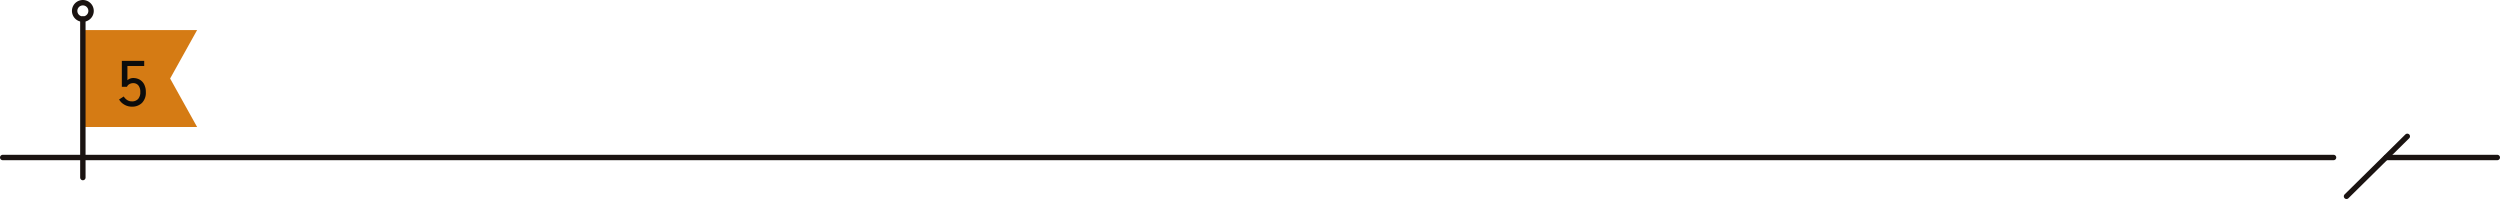 <svg xmlns="http://www.w3.org/2000/svg" width="925.5" height="74.093" viewBox="0 0 925.5 74.093">
  <g id="グループ_1853" data-name="グループ 1853" transform="translate(-498.5 -3736.88)">
    <line id="線_350" data-name="線 350" x2="41.148" transform="translate(1381.852 3795.184)" fill="none" stroke="#1a1311" stroke-linecap="round" stroke-linejoin="round" stroke-width="2"/>
    <line id="線_351" data-name="線 351" x2="862.883" transform="translate(499.5 3795.184)" fill="none" stroke="#1a1311" stroke-linecap="round" stroke-linejoin="round" stroke-width="2"/>
    <line id="線_352" data-name="線 352" x1="22.506" y2="22.208" transform="translate(1367.178 3787.351)" fill="none" stroke="#1a1311" stroke-linecap="round" stroke-linejoin="round" stroke-width="2"/>
    <path id="パス_3296" data-name="パス 3296" d="M14.907,41.483h42.3L47.214,23.531,57.206,5.58h-42.3Z" transform="translate(514.268 3742.42)" fill="#d57b14"/>
    <line id="線_353" data-name="線 353" y2="58.656" transform="translate(529.175 3743.955)" fill="none" stroke="#1a1311" stroke-linecap="round" stroke-miterlimit="10" stroke-width="2"/>
    <path id="パス_3297" data-name="パス 3297" d="M19.528,3.538A3.037,3.037,0,1,1,16.49.5,3.038,3.038,0,0,1,19.528,3.538Z" transform="translate(512.684 3737.38)" fill="none" stroke="#1a1311" stroke-linecap="round" stroke-miterlimit="10" stroke-width="2"/>
    <path id="パス_4619" data-name="パス 4619" d="M5.3.144A5.485,5.485,0,0,1,2.58-.576a5.26,5.26,0,0,1-2-1.944L2.3-3.624A4.44,4.44,0,0,0,3.6-2.3a3.074,3.074,0,0,0,1.7.48,2.974,2.974,0,0,0,2.34-.9,3.671,3.671,0,0,0,.8-2.532A3.766,3.766,0,0,0,7.74-7.7a2.391,2.391,0,0,0-1.956-.864,2.755,2.755,0,0,0-1.38.36,2.02,2.02,0,0,0-.9.984h-1.9V-16.8h8.28v1.9H3.672v5.256a3.159,3.159,0,0,1,2.136-.816,4.772,4.772,0,0,1,2.4.6A4.237,4.237,0,0,1,9.876-8.1a6.05,6.05,0,0,1,.612,2.844A5.345,5.345,0,0,1,9.06-1.248,5.151,5.151,0,0,1,5.3.144Z" transform="translate(542 3776.225)" fill="#0c0c0c"/>
  </g>
</svg>
